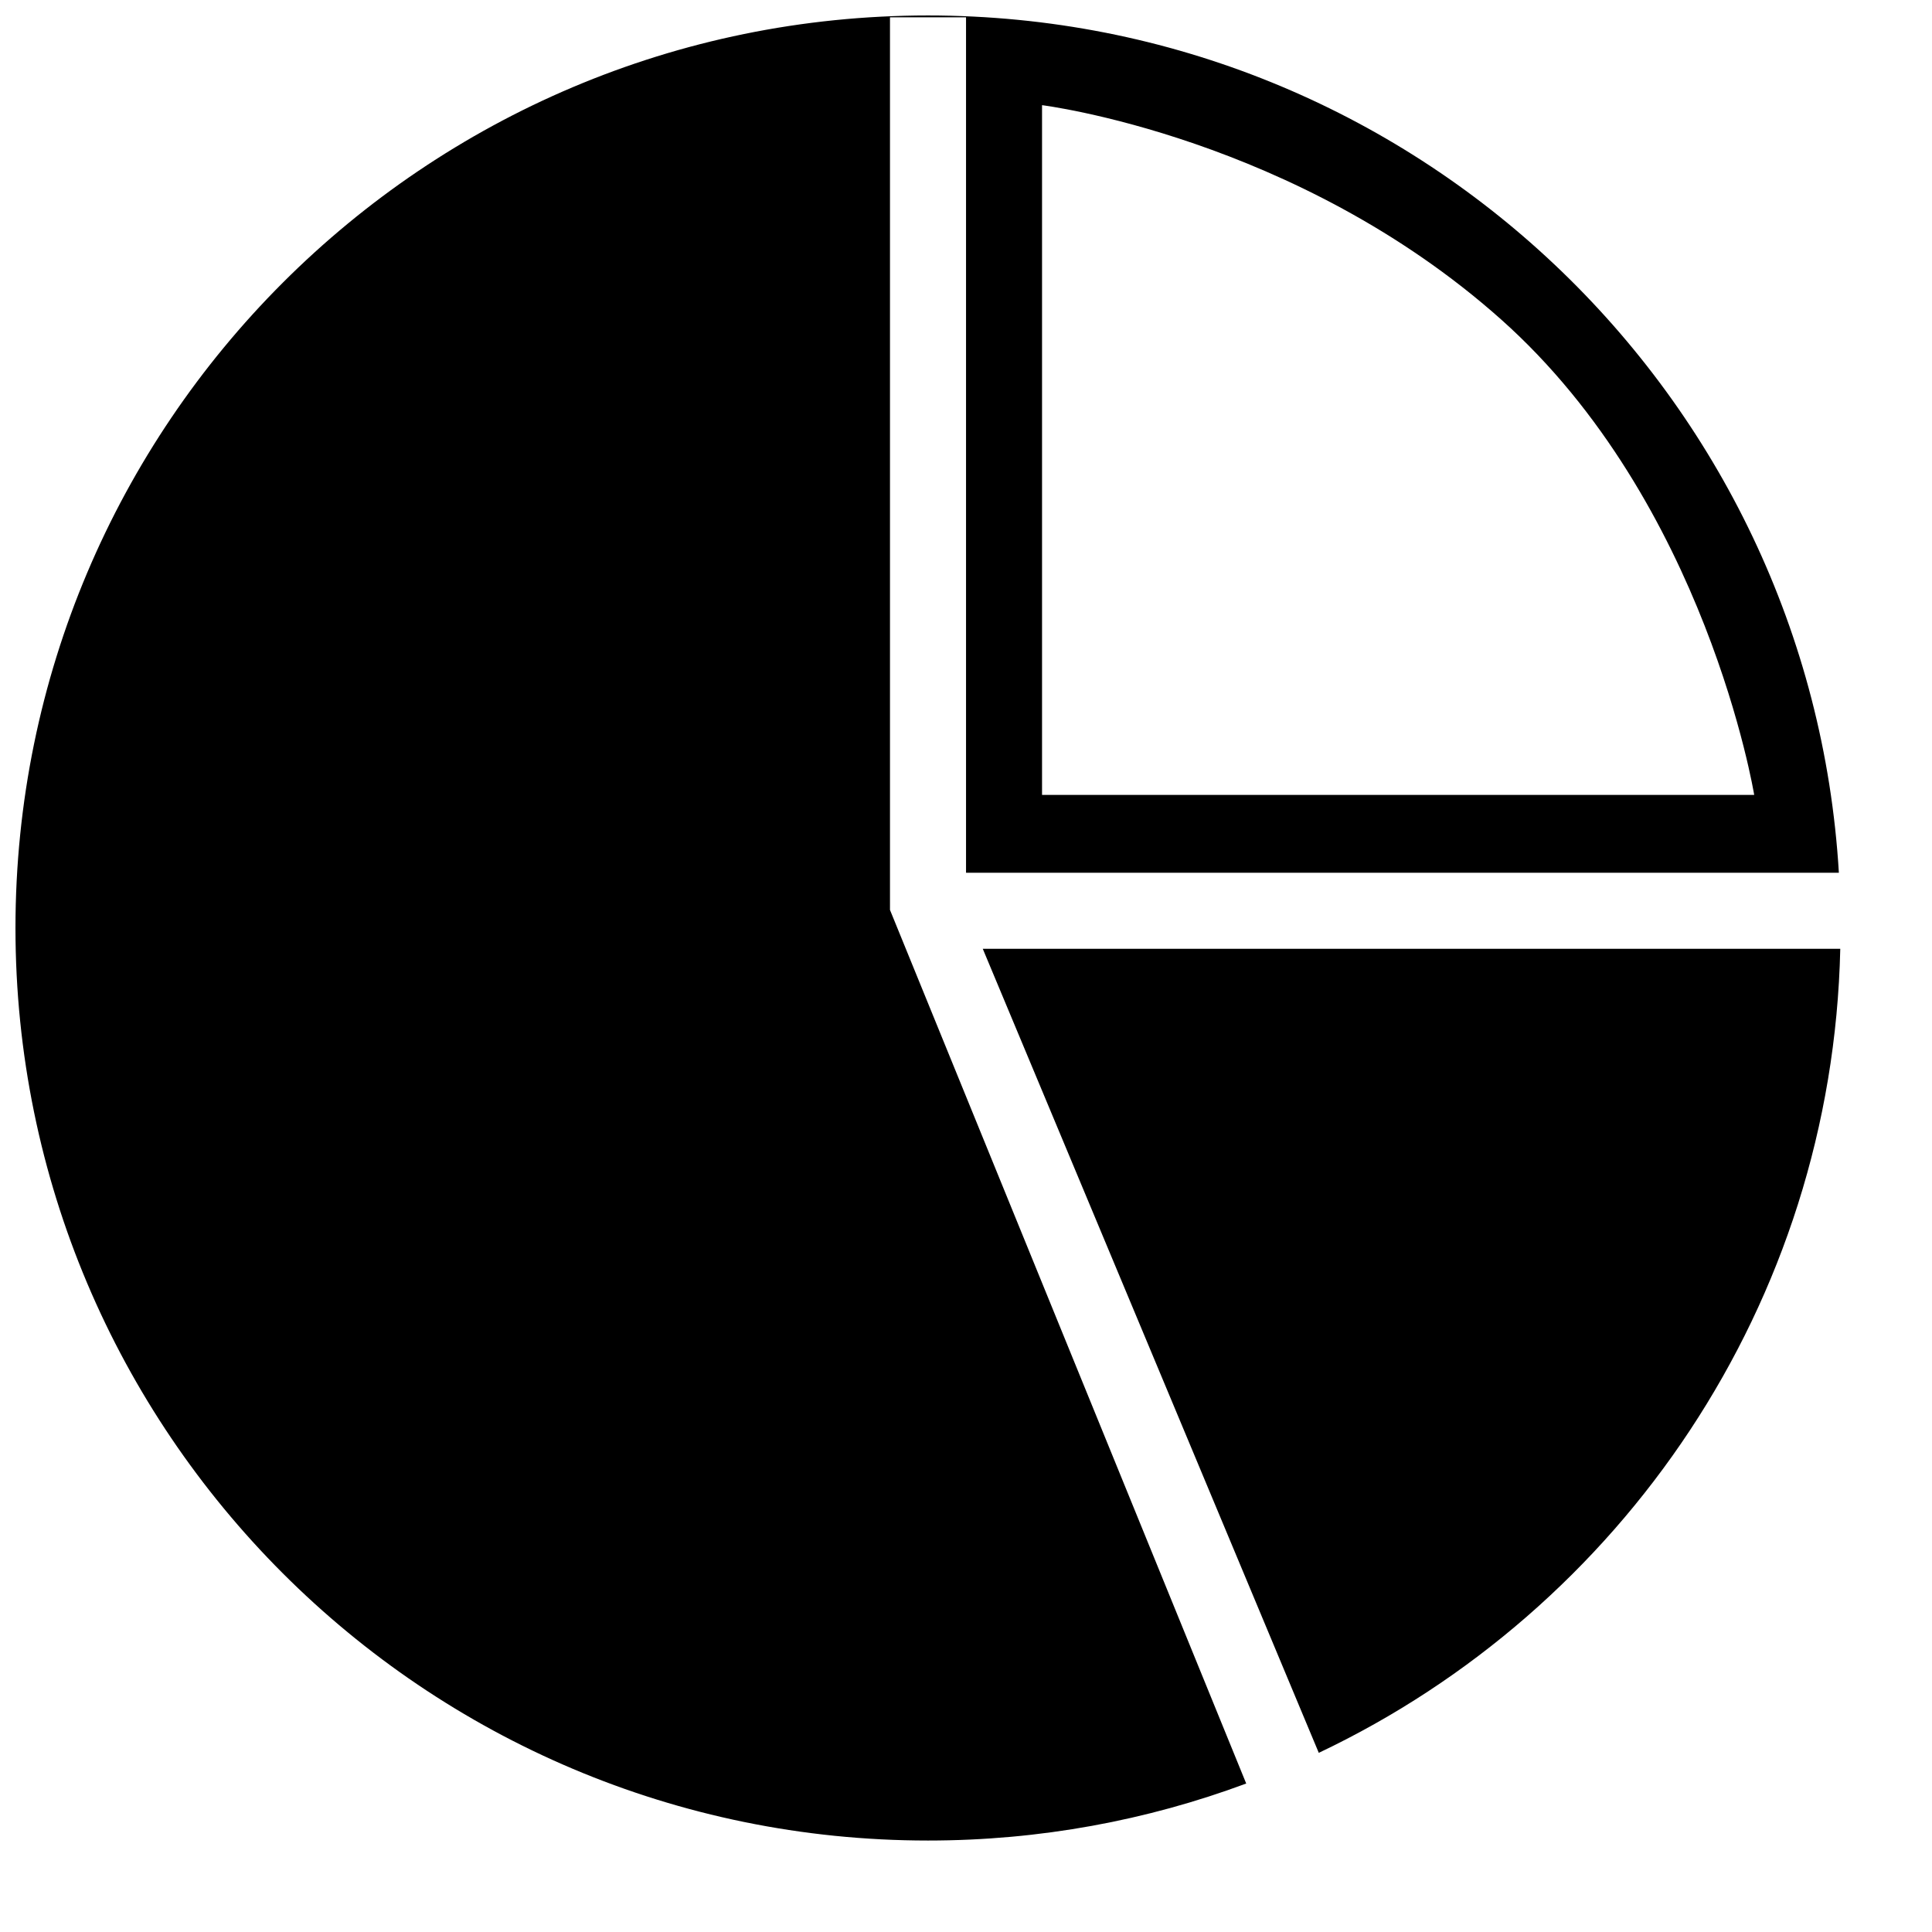 <?xml version="1.0" encoding="UTF-8"?>
<!-- Uploaded to: SVG Repo, www.svgrepo.com, Generator: SVG Repo Mixer Tools -->
<svg width="800px" height="800px" version="1.1" viewBox="144 144 512 512" xmlns="http://www.w3.org/2000/svg">
 <defs>
  <clipPath id="a">
   <path d="m148.09 148.09h483.91v483.91h-483.91z"/>
  </clipPath>
 </defs>
 <g clip-path="url(#a)">
  <path d="m631.32 375.29c-7.566-126.74-112.75-227.19-241.39-227.19-133.56 0-241.83 108.27-241.83 241.83s108.27 241.83 241.83 241.83c29.66 0 58.074-5.34 84.328-15.109l-94.402-231.51v-236.56h20.152v226.71zm0.371 20.152c-2.106 94.148-58.02 175.02-138.2 213.08l-89.047-213.08zm-211.54-223.57v182.79h188.73s-12.652-77.504-67.047-125.98c-54.395-48.477-121.69-56.812-121.69-56.812z" fill-rule="evenodd"/>
 </g>
</svg>